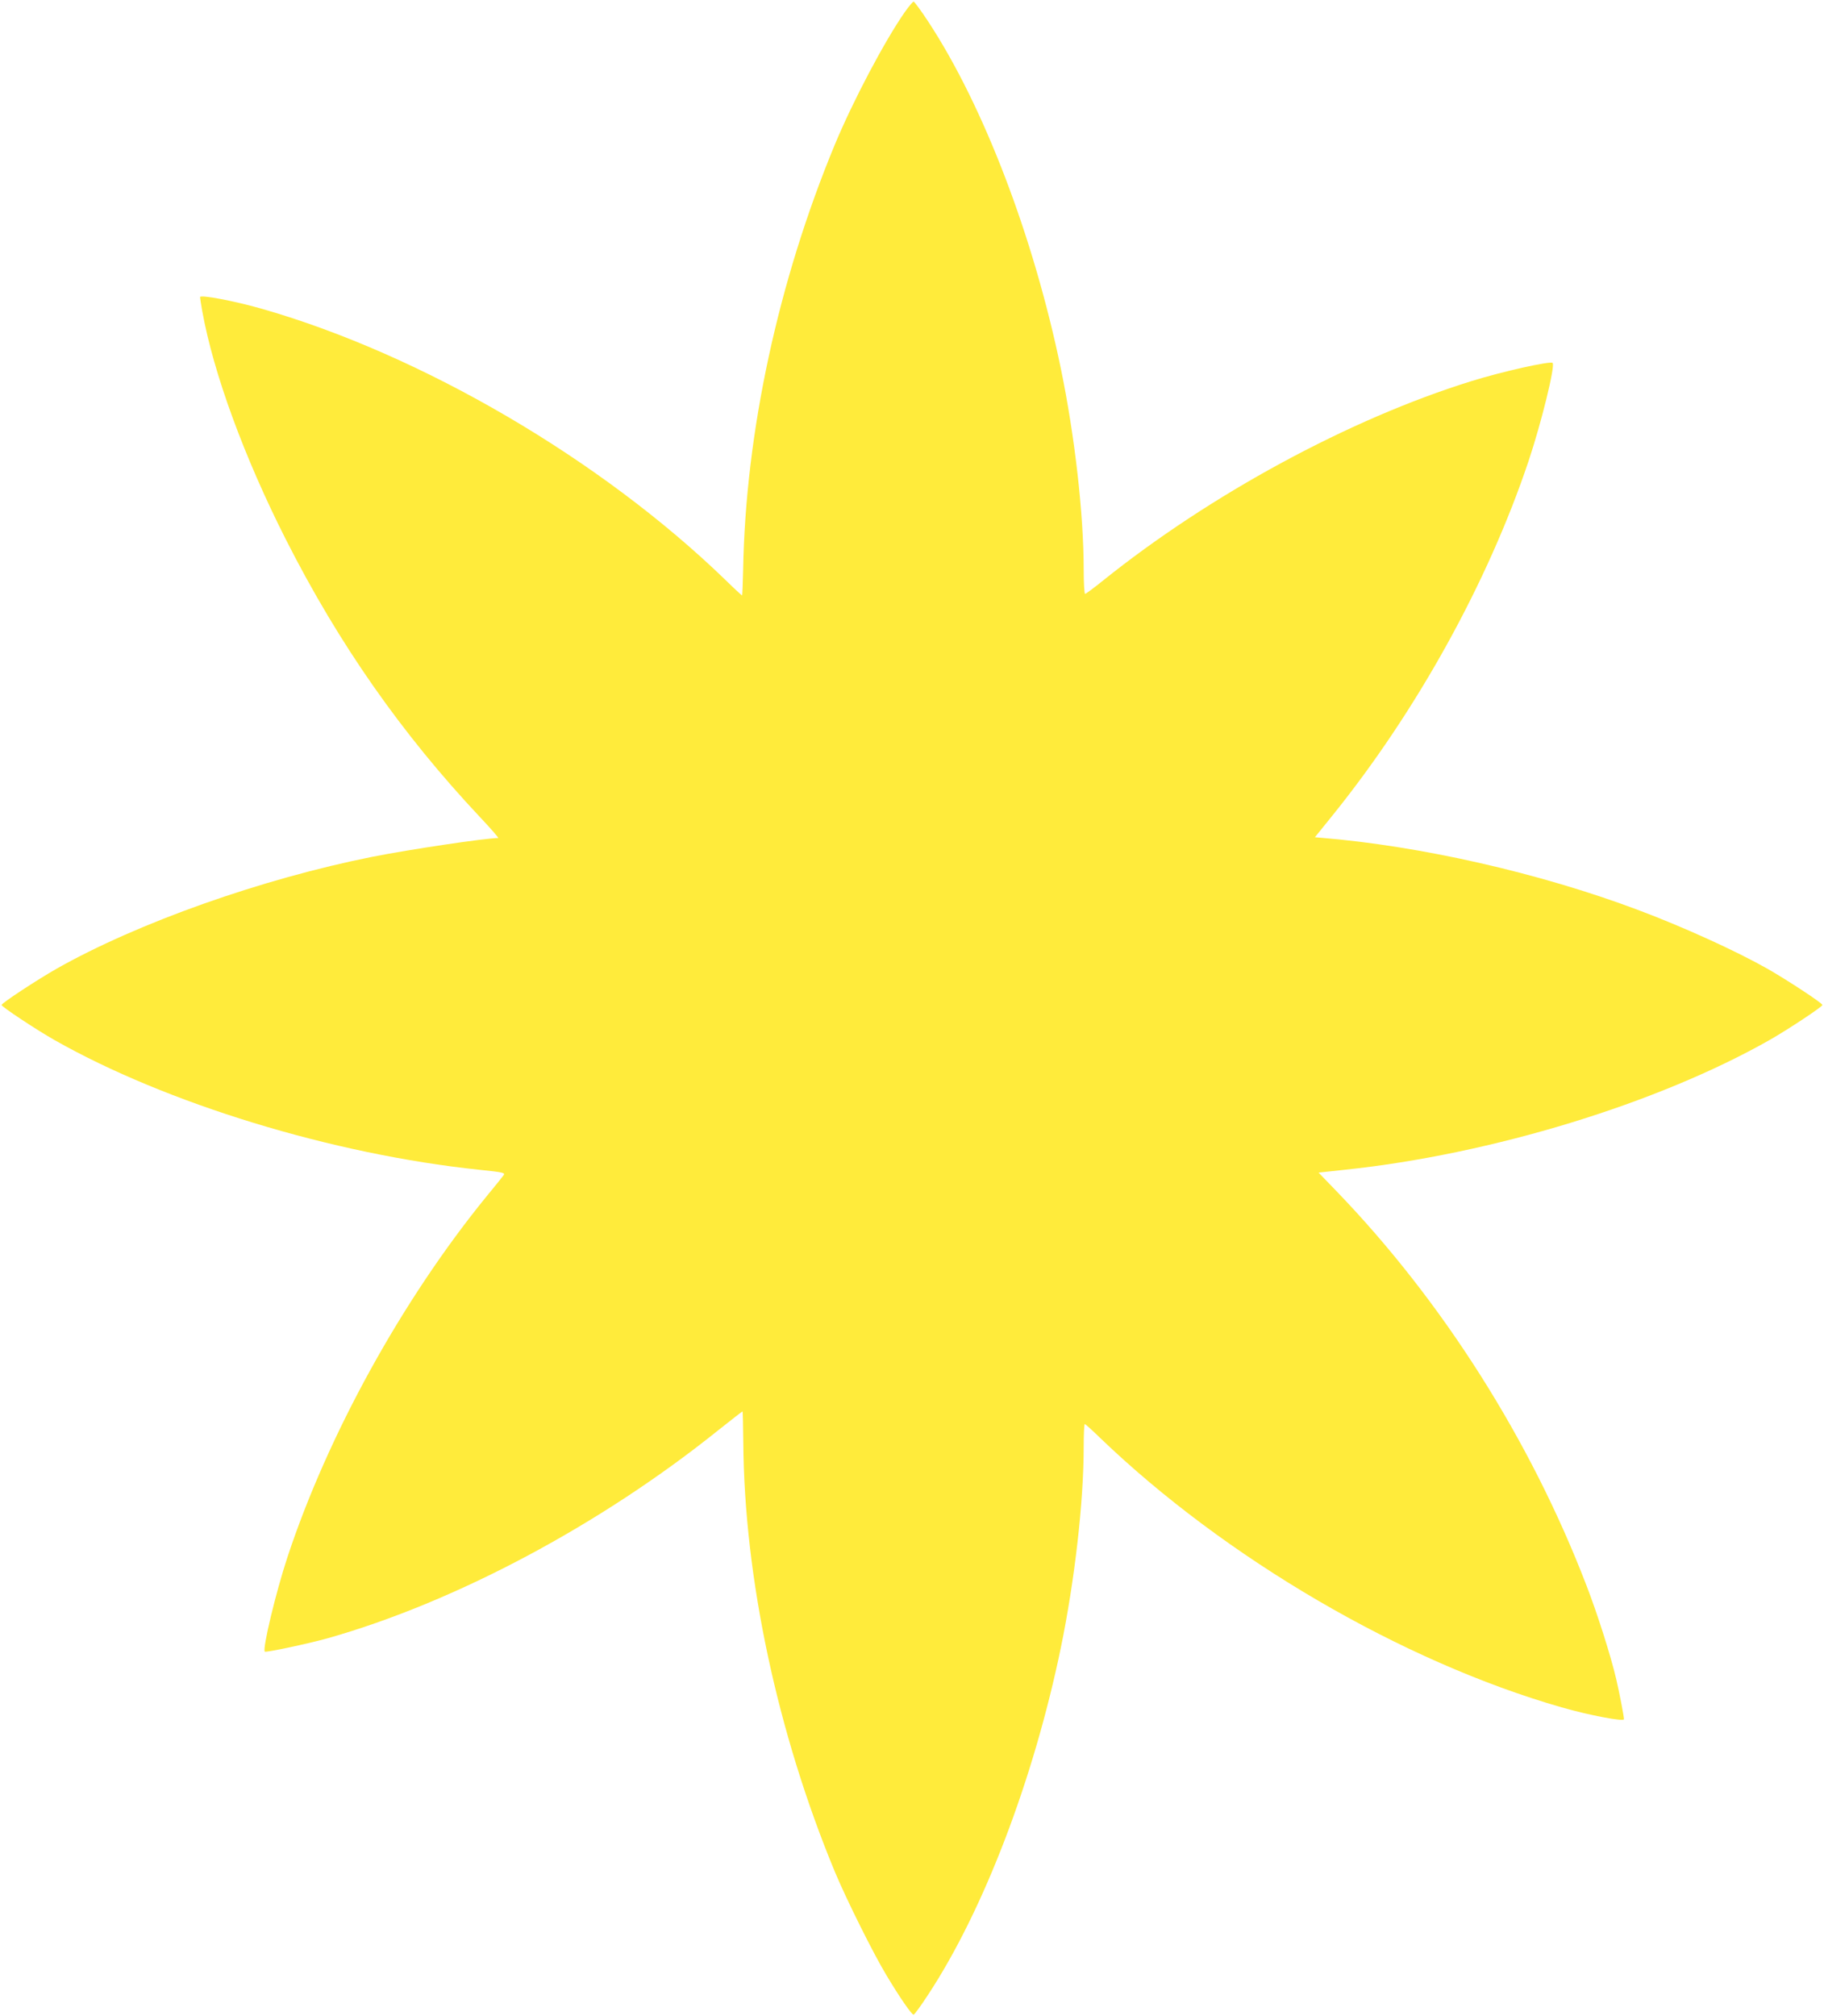 <?xml version="1.0" standalone="no"?>
<!DOCTYPE svg PUBLIC "-//W3C//DTD SVG 20010904//EN"
 "http://www.w3.org/TR/2001/REC-SVG-20010904/DTD/svg10.dtd">
<svg version="1.0" xmlns="http://www.w3.org/2000/svg"
 width="1158pt" height="1280pt" viewBox="0 0 1158 1280"
 preserveAspectRatio="xMidYMid meet">
<g transform="translate(0,1280) scale(0.1,-0.1)"
fill="#ffeb3b" stroke="none">
<path d="M5744 12723 c-128 -184 -327 -560 -444 -841 -359 -866 -567 -1829
-582 -2699 -2 -90 -5 -163 -7 -163 -2 0 -50 44 -105 98 -790 765 -1924 1429
-2941 1721 -174 50 -395 92 -395 75 0 -5 6 -45 14 -89 71 -394 266 -927 531
-1450 337 -665 736 -1234 1232 -1762 69 -73 121 -133 116 -133 -84 -1 -560
-72 -798 -119 -702 -140 -1491 -419 -2008 -712 -124 -71 -347 -217 -347 -229
0 -11 219 -156 335 -222 710 -403 1765 -726 2697 -824 154 -16 167 -19 155
-35 -6 -9 -57 -72 -113 -140 -532 -654 -1002 -1507 -1259 -2284 -73 -221 -160
-583 -144 -600 7 -7 279 51 400 85 809 229 1732 720 2481 1322 82 65 150 118
152 118 2 0 4 -89 5 -197 6 -860 217 -1847 581 -2725 73 -175 246 -523 328
-658 83 -139 160 -250 172 -250 5 0 47 57 93 128 352 535 669 1365 842 2202
88 428 145 925 145 1273 0 81 3 147 7 147 3 0 47 -39 97 -88 795 -764 1917
-1420 2931 -1711 174 -50 395 -92 395 -75 0 19 -30 173 -49 254 -35 150 -120
417 -191 600 -354 920 -913 1801 -1584 2497 l-115 119 167 18 c932 98 1987
421 2697 824 116 66 335 211 335 222 0 12 -223 158 -347 229 -205 116 -537
267 -828 376 -624 234 -1377 405 -2013 457 l-34 3 109 135 c537 665 989 1482
1248 2255 80 239 170 604 152 621 -13 14 -326 -56 -517 -116 -773 -240 -1658
-720 -2339 -1267 -57 -46 -107 -83 -112 -83 -5 0 -9 69 -9 153 0 352 -56 846
-145 1277 -173 837 -490 1667 -842 2203 -46 70 -88 127 -93 127 -4 0 -30 -30
-56 -67z"/>
</g>
</svg>
